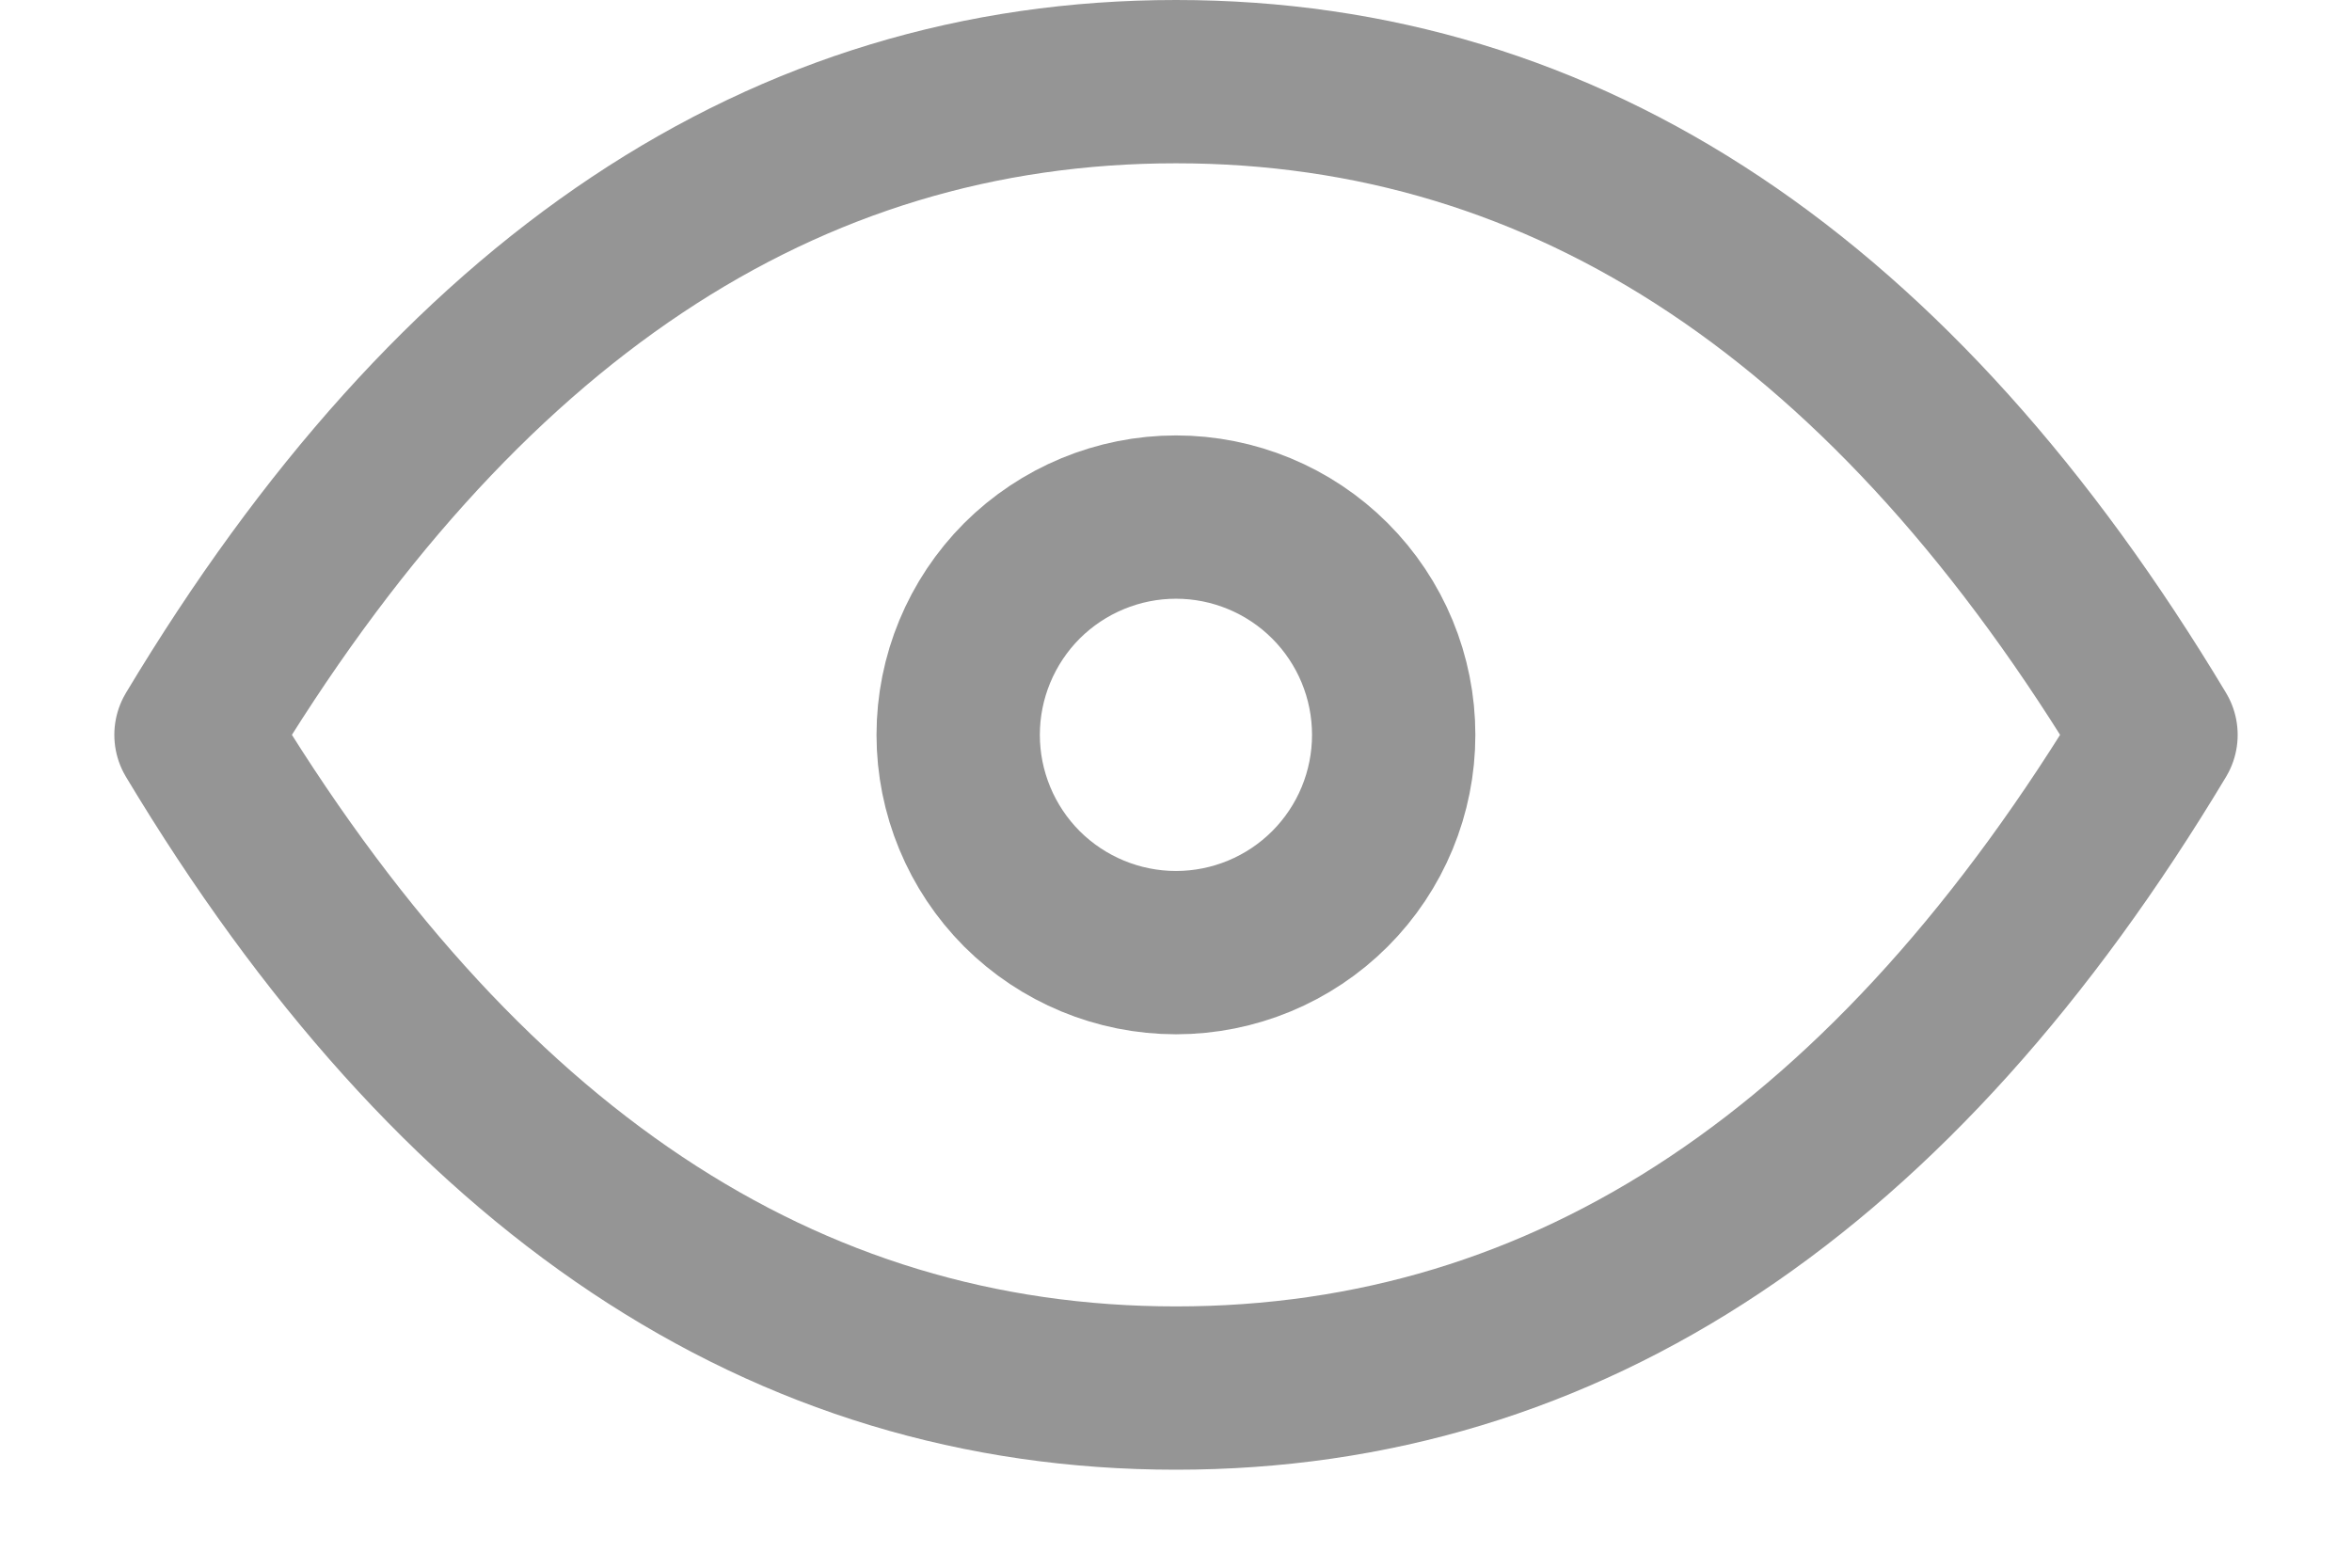 <svg width="18" height="12" viewBox="0 0 18 12" fill="none" xmlns="http://www.w3.org/2000/svg">
<path d="M7.333 5.625C7.333 6.067 7.509 6.491 7.821 6.804C8.134 7.116 8.558 7.292 9 7.292C9.442 7.292 9.866 7.116 10.178 6.804C10.491 6.491 10.666 6.067 10.666 5.625C10.666 5.183 10.491 4.759 10.178 4.446C9.866 4.134 9.442 3.958 9 3.958C8.558 3.958 8.134 4.134 7.821 4.446C7.509 4.759 7.333 5.183 7.333 5.625Z" stroke="#959595" stroke-width="1.25" stroke-linecap="round" stroke-linejoin="round"/>
<path d="M16.5 5.625C14.5 8.958 12 10.625 9 10.625C6 10.625 3.5 8.958 1.5 5.625C3.5 2.292 6 0.625 9 0.625C12 0.625 14.5 2.292 16.5 5.625Z" stroke="#959595" stroke-width="1.25" stroke-linecap="round" stroke-linejoin="round"/>
</svg>
